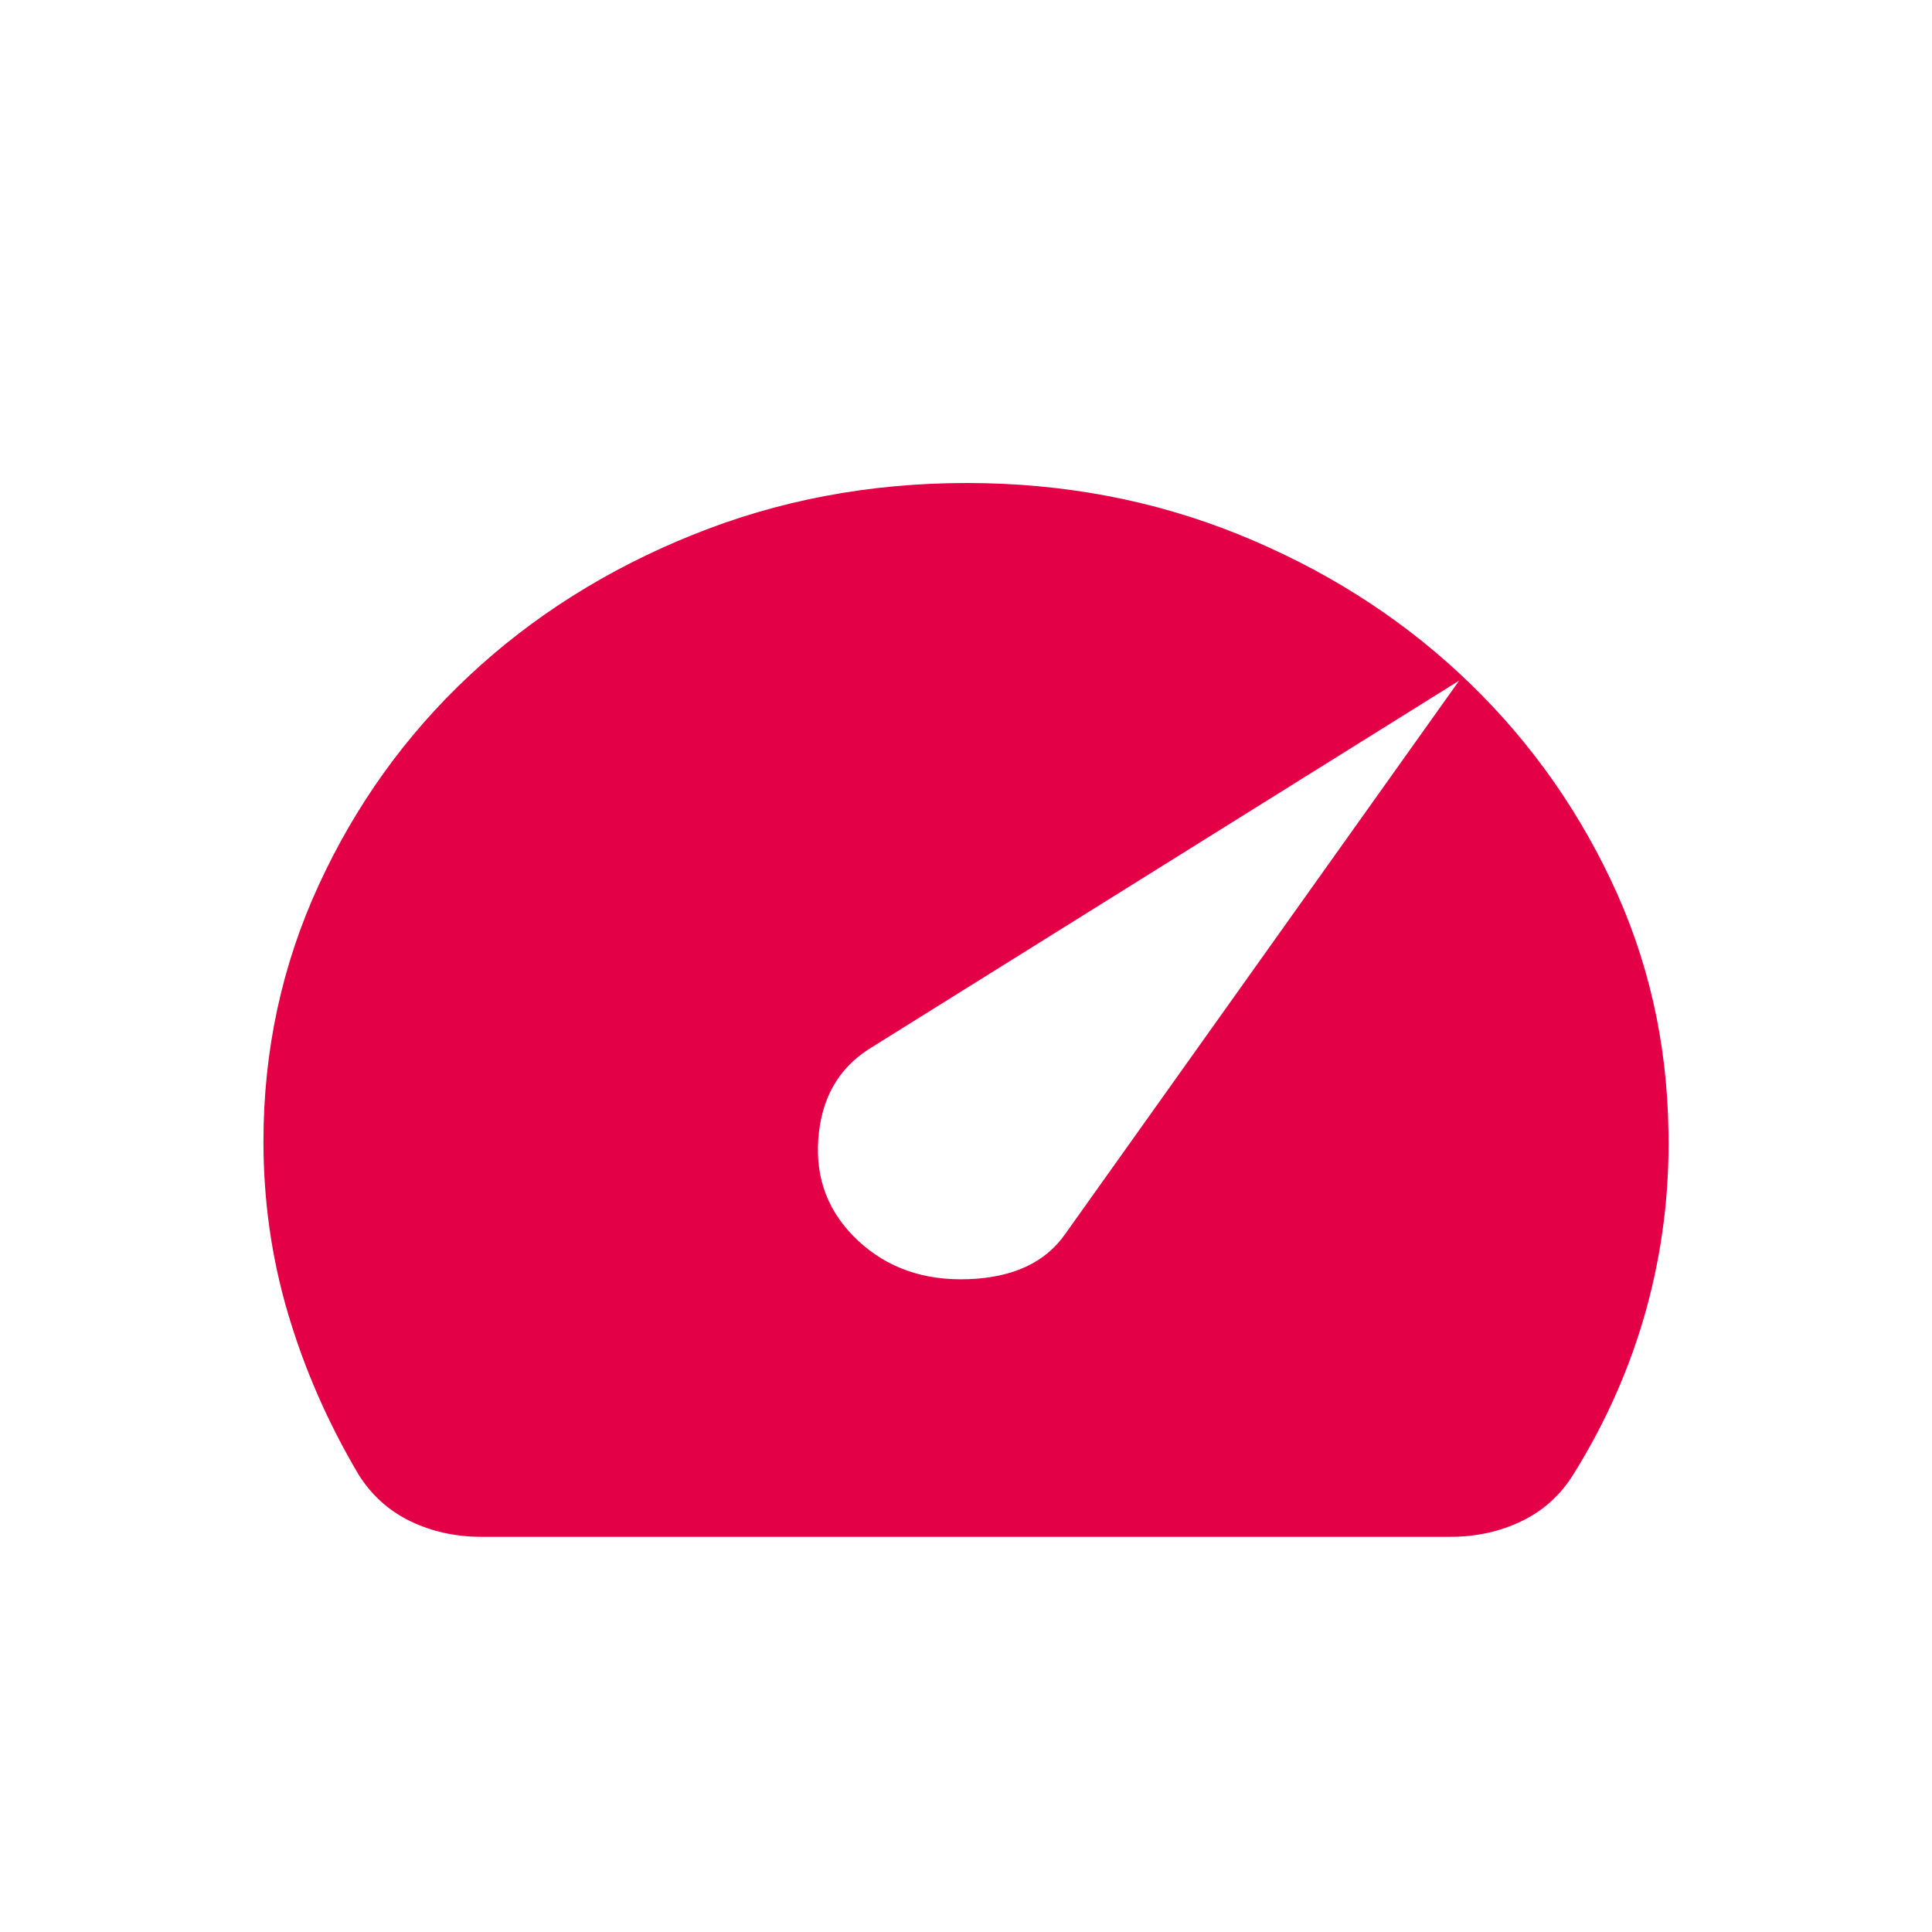 <svg width="22" height="22" viewBox="0 0 22 22" fill="none" xmlns="http://www.w3.org/2000/svg">
<g id="Frame 289">
<path id="Vector" d="M9.768 14.125C10.102 14.438 10.522 14.585 11.029 14.566C11.537 14.547 11.904 14.376 12.131 14.05L16.616 7.75L9.888 11.95C9.541 12.175 9.351 12.515 9.318 12.972C9.285 13.428 9.435 13.812 9.768 14.125ZM5.483 17.5C5.189 17.5 4.919 17.441 4.672 17.322C4.426 17.203 4.229 17.024 4.081 16.788C3.734 16.2 3.467 15.591 3.28 14.959C3.093 14.328 3 13.675 3 13C3 11.963 3.21 10.988 3.631 10.075C4.052 9.162 4.622 8.369 5.343 7.694C6.064 7.019 6.911 6.484 7.886 6.091C8.86 5.697 9.901 5.5 11.009 5.5C12.104 5.5 13.132 5.694 14.093 6.081C15.054 6.469 15.895 6.997 16.616 7.666C17.337 8.335 17.911 9.116 18.338 10.01C18.765 10.904 18.985 11.863 18.999 12.887C19.012 13.575 18.928 14.247 18.748 14.903C18.567 15.56 18.291 16.188 17.917 16.788C17.77 17.025 17.573 17.203 17.326 17.322C17.079 17.441 16.809 17.5 16.516 17.5H5.483Z" fill="#E40046"/>
</g>
</svg>
